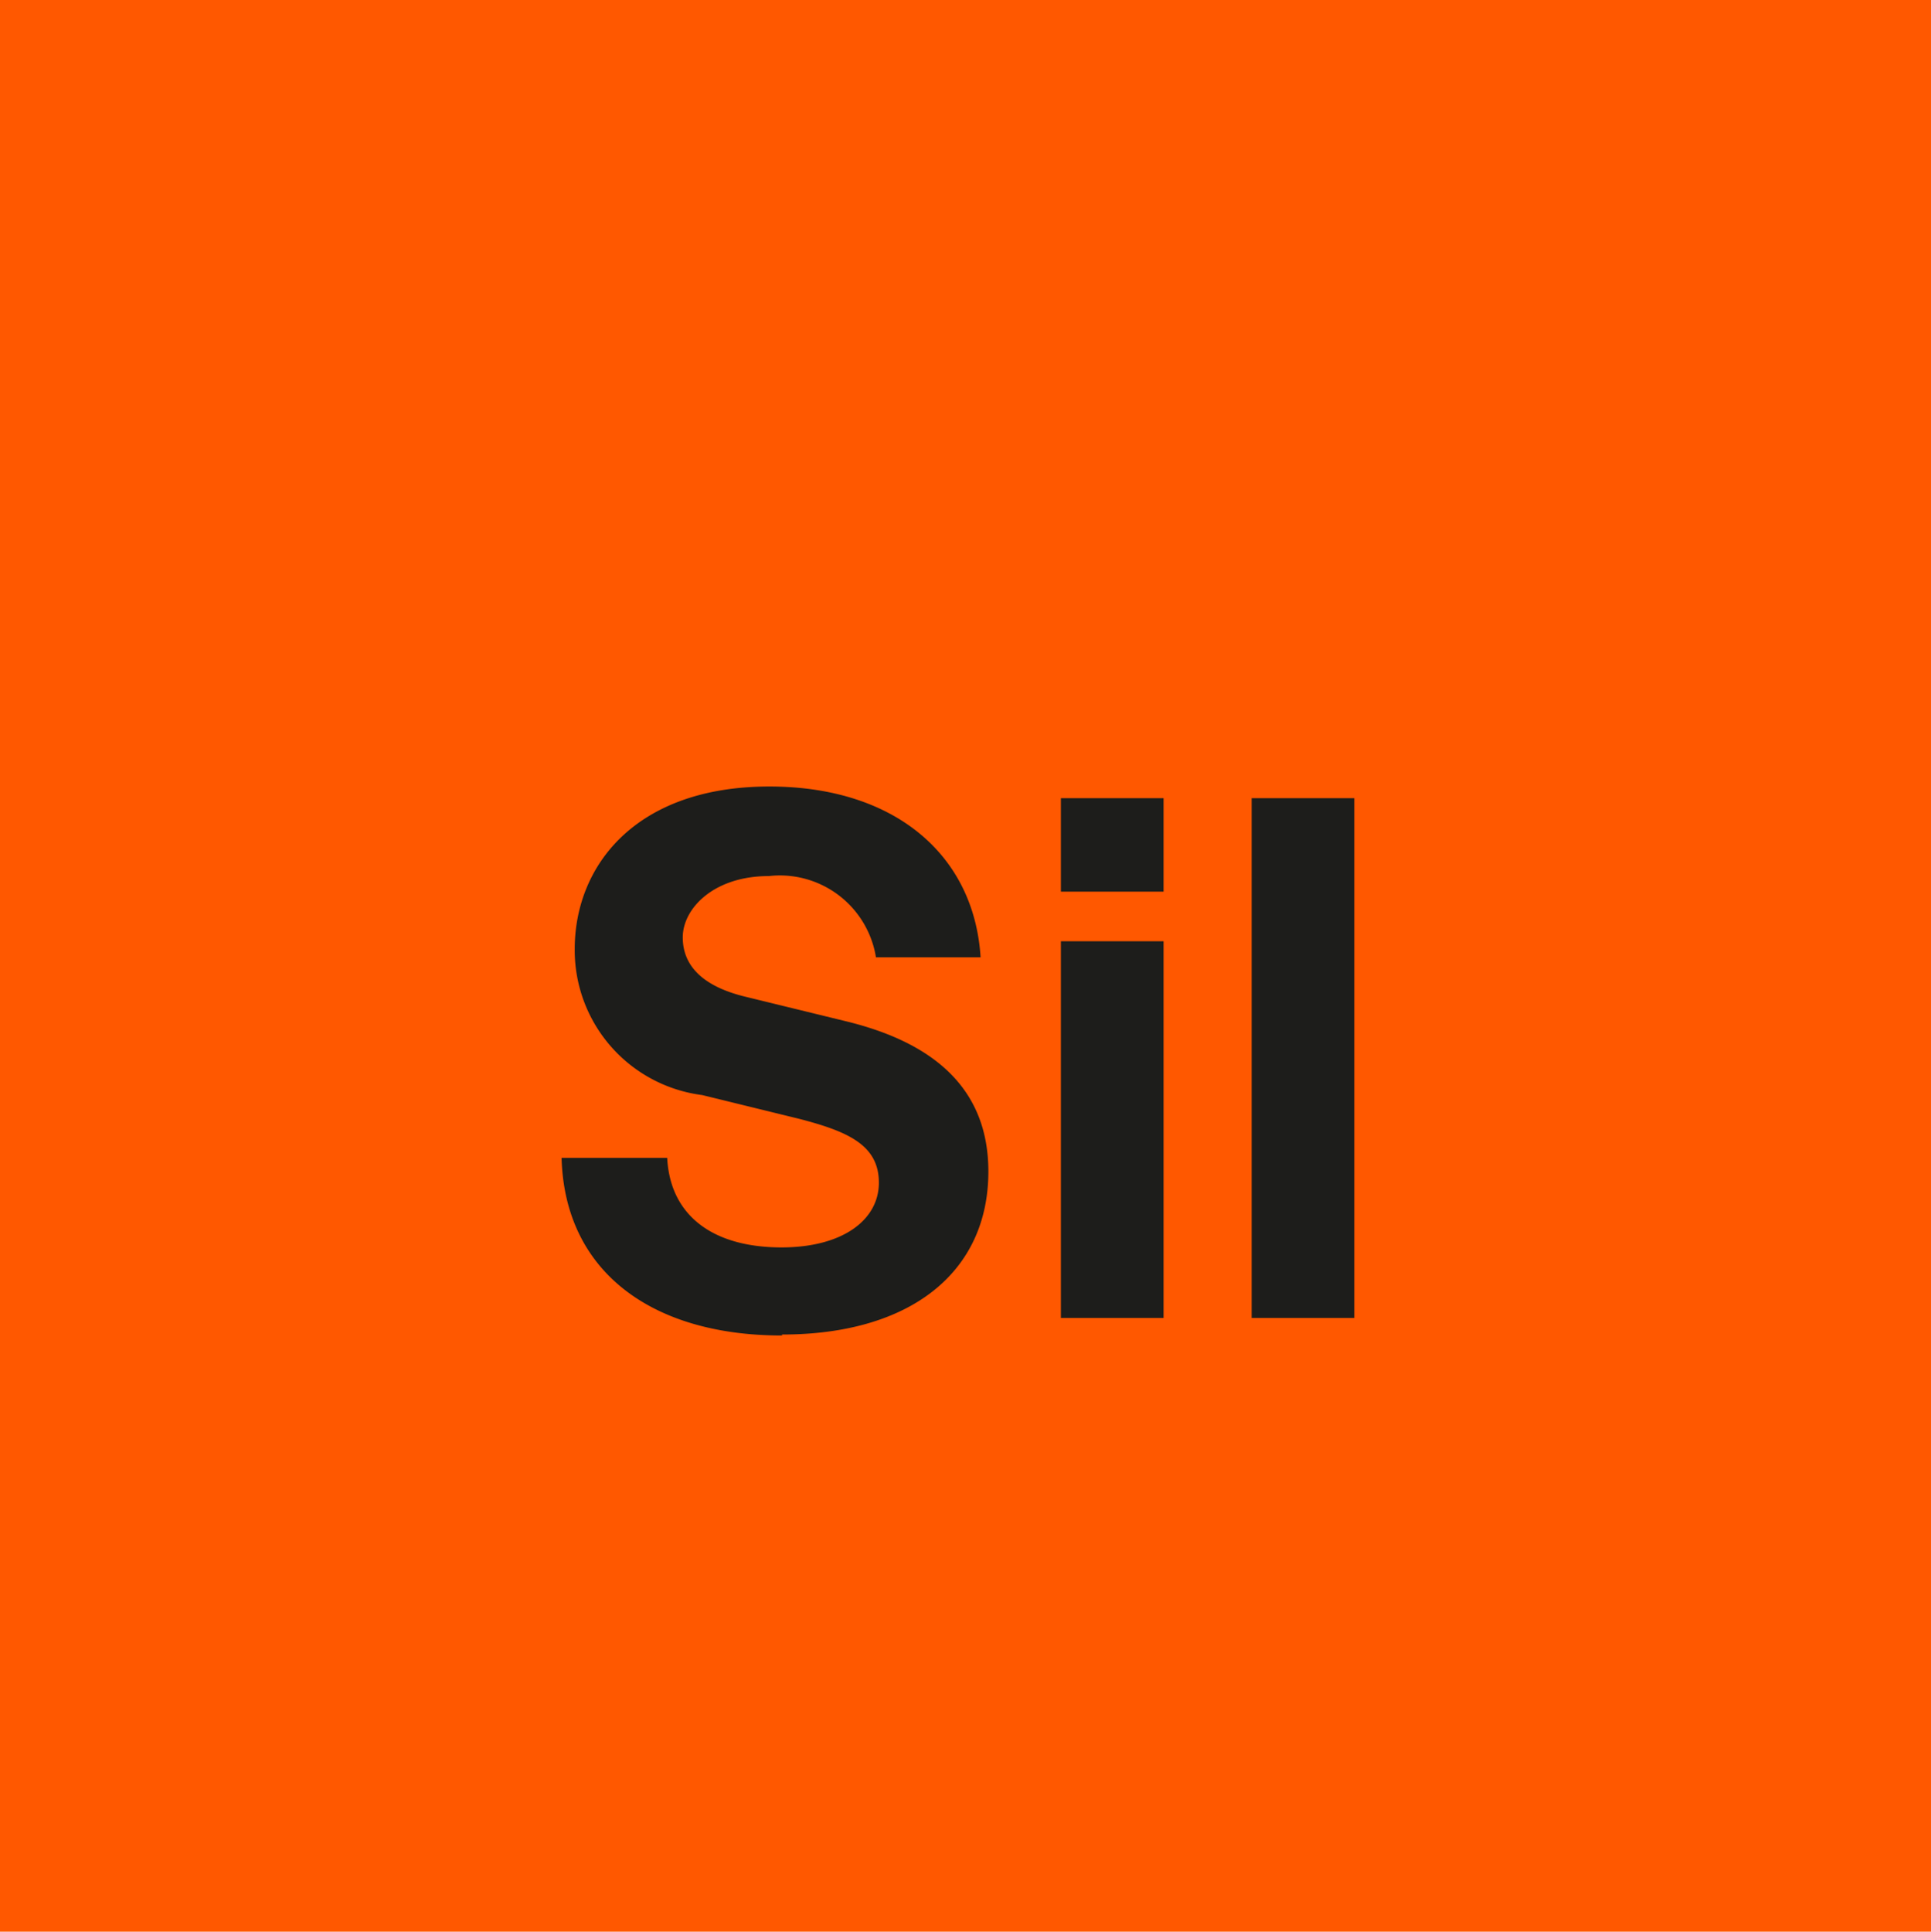 <svg id="Ebene_1" data-name="Ebene 1" xmlns="http://www.w3.org/2000/svg" viewBox="0 0 39.68 39.69"><defs><style>.cls-1{fill:#ff5800;}.cls-2{fill:#1d1d1b;}</style></defs><rect class="cls-1" width="39.68" height="39.69"/><path class="cls-2" d="M25.72,27.08h2.11V16.4H25.72Zm-3.92,0h2.11V19.34H21.8Zm0-8.76h2.11V16.4H21.8Zm-5.73,9.1c2.64,0,4.24-1.28,4.24-3.35,0-1.79-1.24-2.67-2.9-3.08l-2.13-.52c-.83-.21-1.25-.62-1.25-1.21S14.66,18,15.8,18A2,2,0,0,1,18,19.67h2.15c-.13-2.1-1.76-3.51-4.34-3.51-2.75,0-4,1.63-4,3.34a3,3,0,0,0,2.62,3l2,.49c1,.26,1.63.54,1.63,1.31s-.75,1.33-2,1.33c-1.42,0-2.29-.66-2.35-1.84H11.54c.06,2.31,1.82,3.65,4.53,3.65"/></svg>